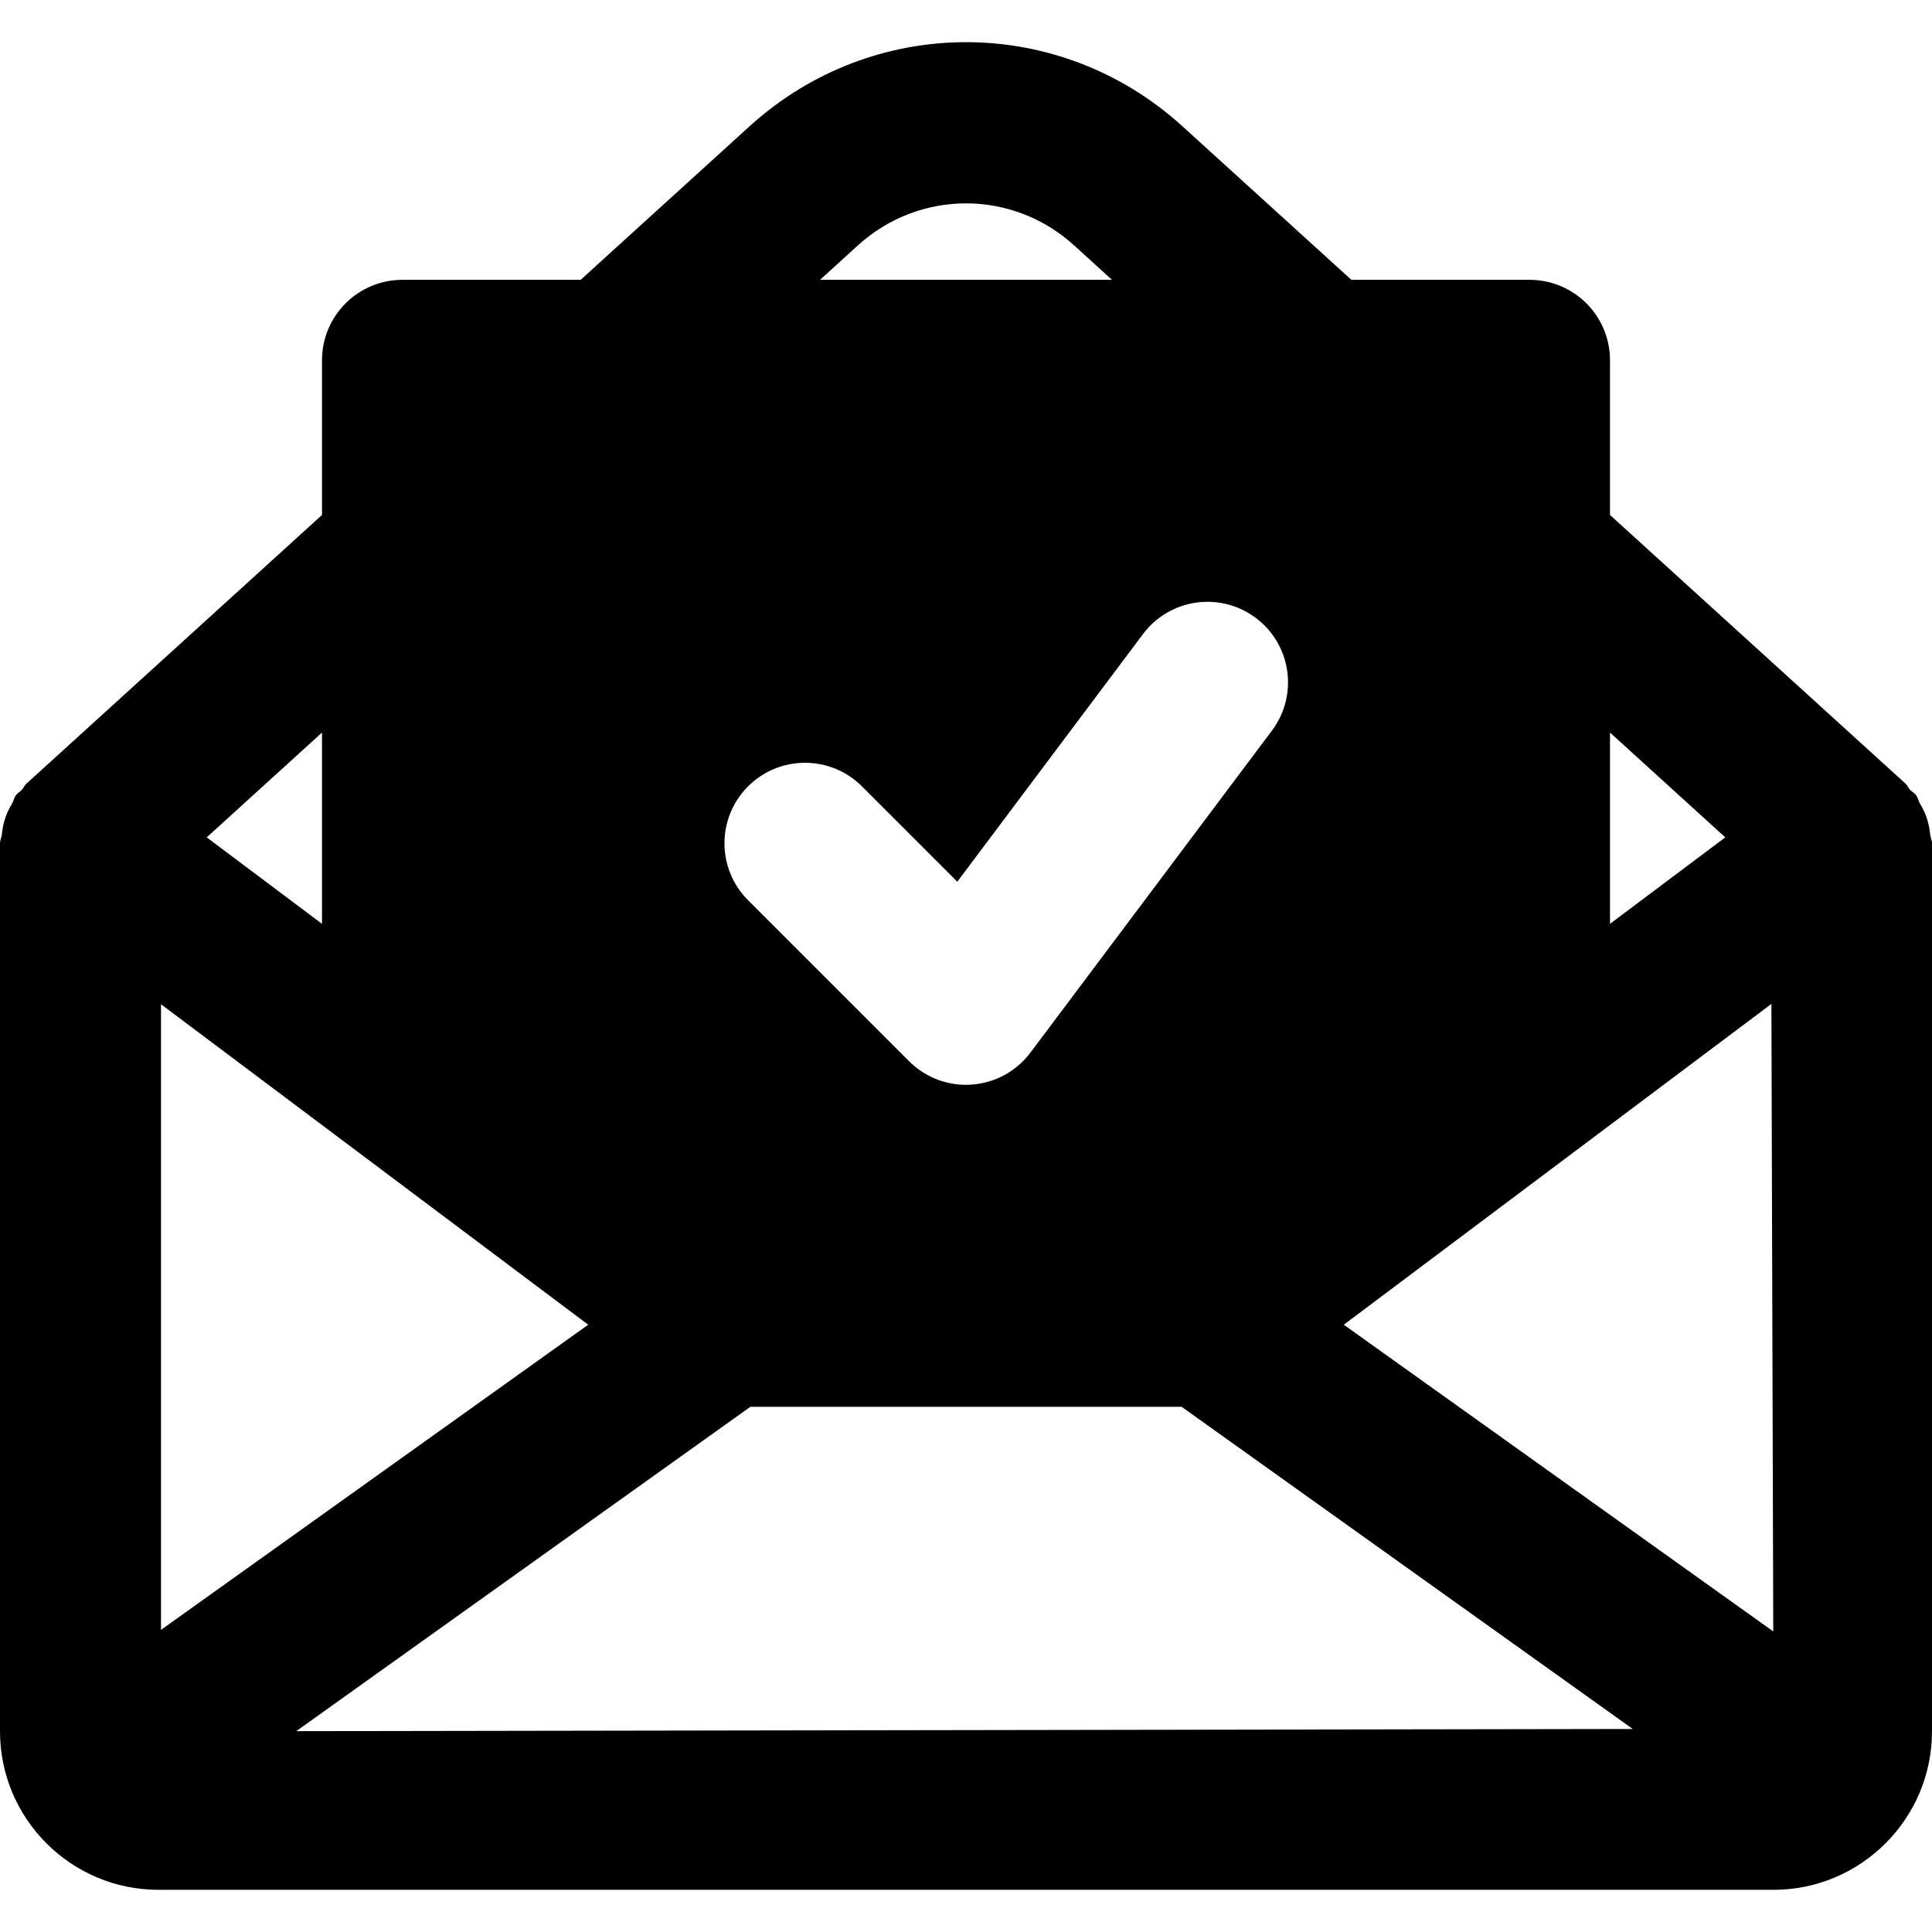 <?xml version="1.0" encoding="iso-8859-1"?>
<!-- Uploaded to: SVG Repo, www.svgrepo.com, Generator: SVG Repo Mixer Tools -->
<svg fill="#000000" height="800px" width="800px" version="1.1" id="Layer_1" xmlns="http://www.w3.org/2000/svg" xmlns:xlink="http://www.w3.org/1999/xlink" 
	 viewBox="0 0 512 512" xml:space="preserve">
<g>
	<g>
		<path d="M511.531,221.228c-0.171-1.6-0.448-3.115-1.003-4.672c-0.427-1.259-1.024-2.411-1.707-3.563
			c-0.427-0.768-0.555-1.6-1.088-2.325c-0.448-0.576-1.088-0.853-1.579-1.387c-0.427-0.491-0.64-1.131-1.131-1.579l-78.357-71.232
			V95.489c0-11.797-9.536-21.333-21.333-21.333h-47.211l-44.757-40.683c-32.704-29.739-82.027-29.717-114.731,0l-44.757,40.683
			h-47.211c-11.797,0-21.333,9.536-21.333,21.333v40.981L6.976,207.703c-0.491,0.448-0.704,1.088-1.152,1.579
			c-0.469,0.533-1.109,0.811-1.557,1.387c-0.533,0.725-0.661,1.557-1.088,2.325c-0.683,1.152-1.28,2.304-1.707,3.563
			c-0.555,1.557-0.832,3.072-1.003,4.672C0.384,221.996,0,222.7,0,223.489v235.328c0,23.168,18.837,42.005,42.005,42.005h427.989
			c23.168,0,42.005-18.837,42.005-42.005V223.489C512,222.7,511.616,221.996,511.531,221.228z M426.667,194.135l30.549,27.776
			l-30.549,22.912V194.135z M227.328,65.047c16.341-14.869,41.003-14.869,57.344,0l10.005,9.109h-77.355L227.328,65.047z
			 M198.251,208.385c8.341-8.32,21.824-8.32,30.165,0l25.28,25.28l49.237-65.664c7.061-9.387,20.437-11.328,29.867-4.245
			c9.429,7.061,11.349,20.437,4.267,29.867l-64,85.333c-3.712,4.949-9.387,8.043-15.552,8.469c-0.512,0.043-1.024,0.064-1.515,0.064
			c-5.653,0-11.072-2.24-15.083-6.251l-42.667-42.667C189.909,230.231,189.909,216.727,198.251,208.385z M85.333,194.135v50.688
			l-30.549-22.912L85.333,194.135z M42.667,266.135l113.216,84.928L42.667,431.937V266.135z M78.507,458.775l120.341-85.952h114.304
			l119.552,85.376L78.507,458.775z M356.117,351.063l113.323-85.013l0.491,166.293L356.117,351.063z"/>
	</g>
</g>
</svg>